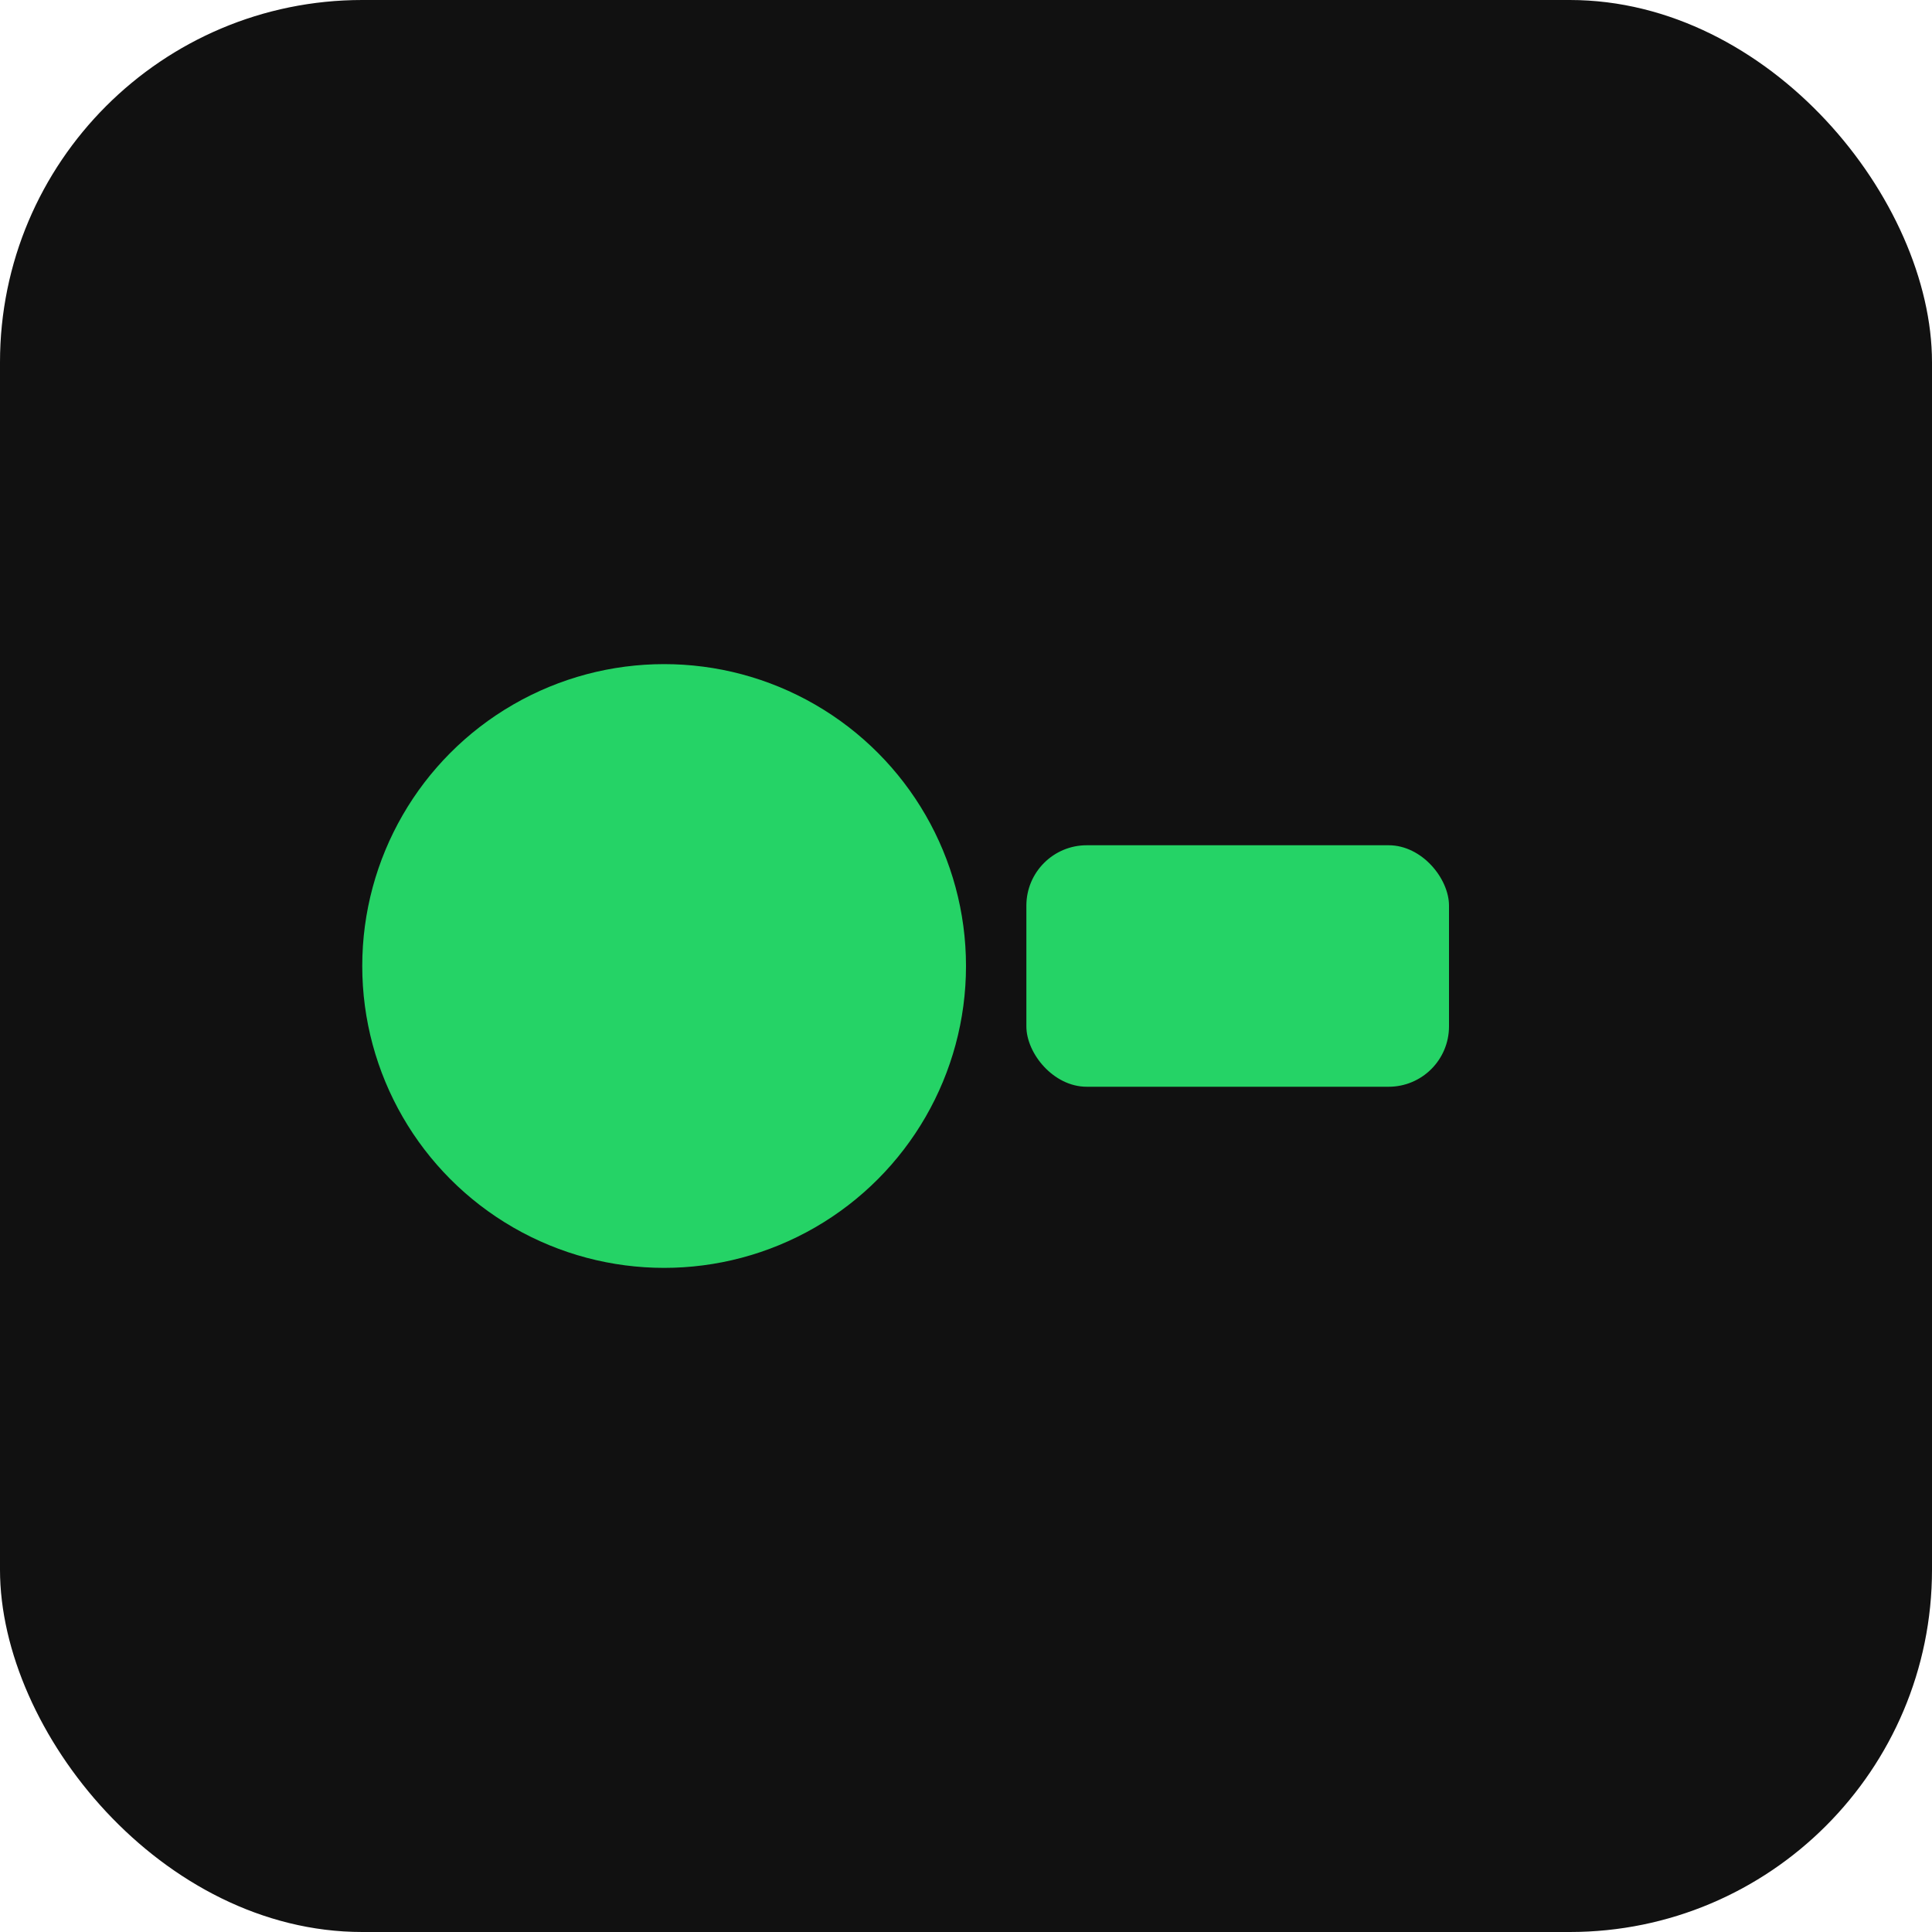<svg width="64" height="64" viewBox="0 0 64 64" xmlns="http://www.w3.org/2000/svg">
  <rect width="64" height="64" rx="12" fill="#111"/>
  <circle cx="22" cy="32" r="10" fill="#25D366"/>
  <rect x="34" y="28" width="14" height="8" rx="2" fill="#25D366"/>
</svg>
